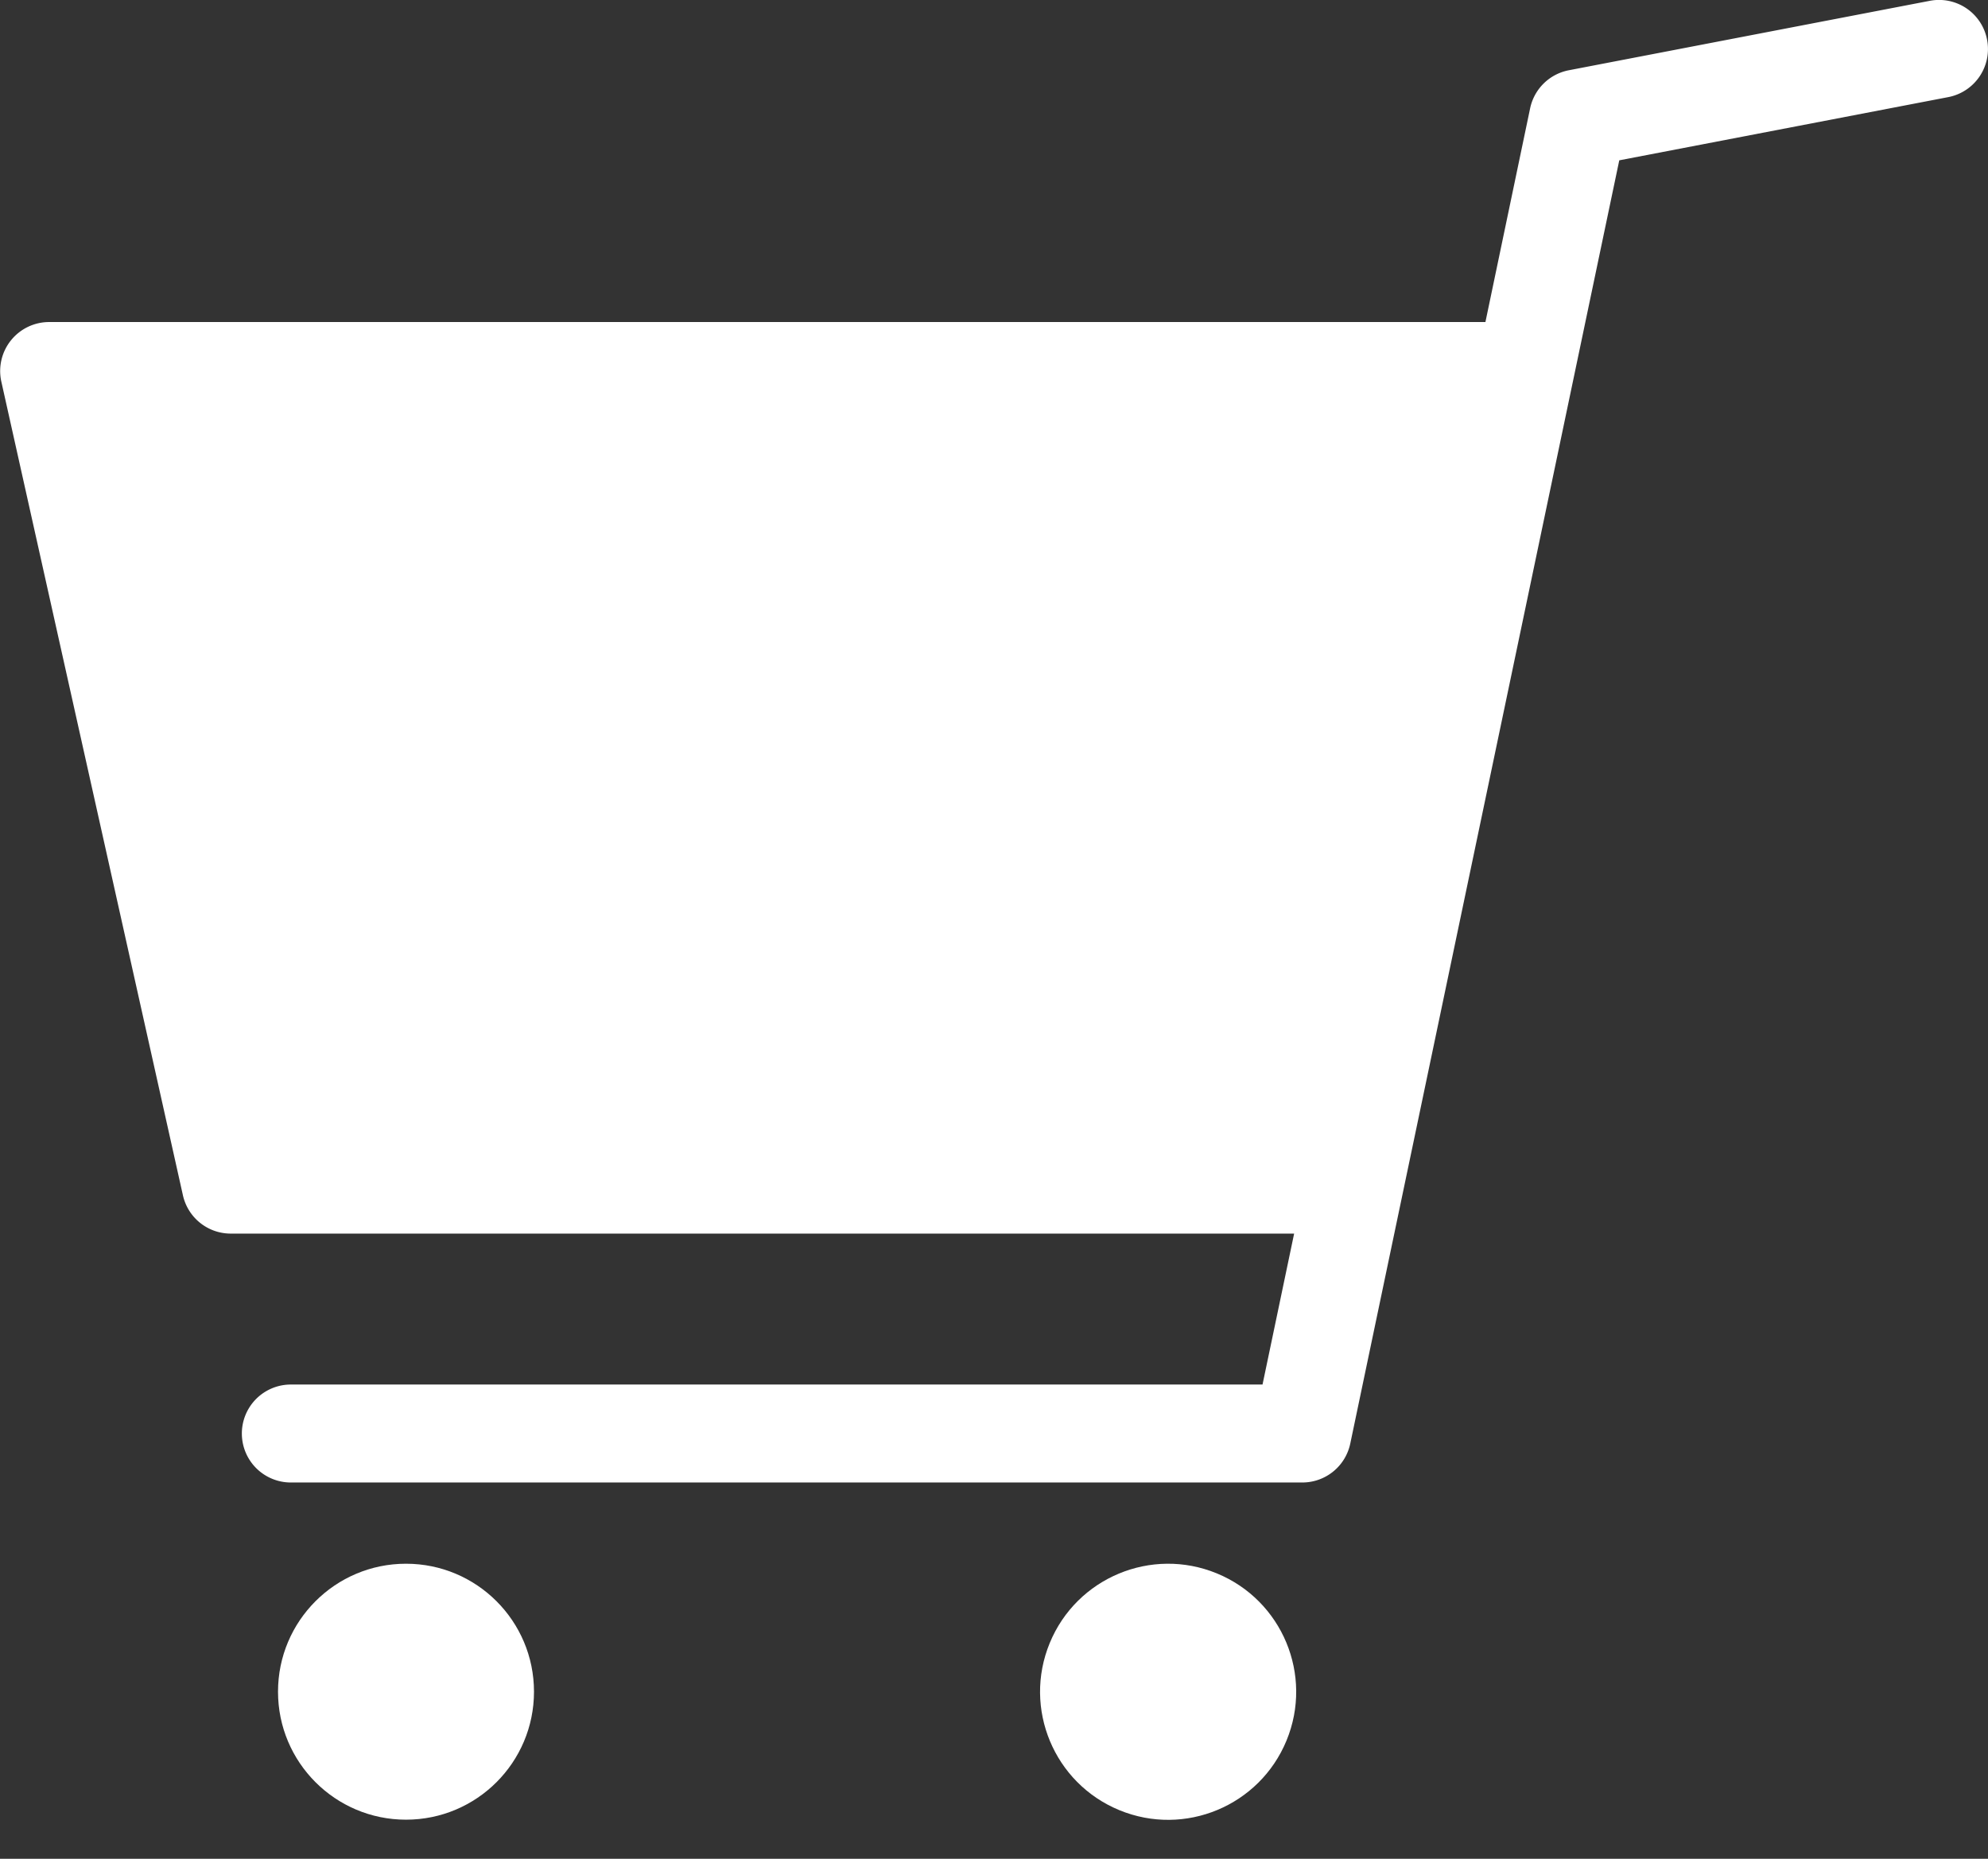 <svg xmlns="http://www.w3.org/2000/svg" width="21.388" height="20" viewBox="0 0 21.388 20">
  <rect x="0" y="0" width="21.388" height="20" fill="#333333" stroke="none"/>
  <g id="icon-cart-white" transform="translate(-1197.613 -48)">
    <g id="アートワーク_651" data-name="アートワーク 651" transform="translate(1208.307 58)">
      <g id="cart" transform="translate(-10.694 -10)">
        <g id="グループ_12655" data-name="グループ 12655">
          <circle id="楕円形_37" data-name="楕円形 37" cx="1.377" cy="1.377" r="1.377" transform="translate(2.991 16.825)" fill="#fff"/>
          <circle id="楕円形_38" data-name="楕円形 38" cx="1.377" cy="1.377" r="1.377" transform="matrix(0.381, -0.925, 0.925, 0.381, 10.769, 18.952)" fill="#fff"/>
          <path id="パス_29060" data-name="パス 29060" d="M21.378.427a.526.526,0,0,0-.617-.418L16.878.756a.527.527,0,0,0-.416.409l-.481,2.3H.527A.527.527,0,0,0,.013,4.1l1.955,8.761a.527.527,0,0,0,.514.412H13.923l-.34,1.624H3.129a.527.527,0,1,0,0,1.054H14.011a.527.527,0,0,0,.516-.419L17.421,1.725l3.539-.68A.527.527,0,0,0,21.378.427Z" transform="translate(0 0)" fill="#fff"/>
        </g>
      </g>
    </g>
  </g>
</svg>
